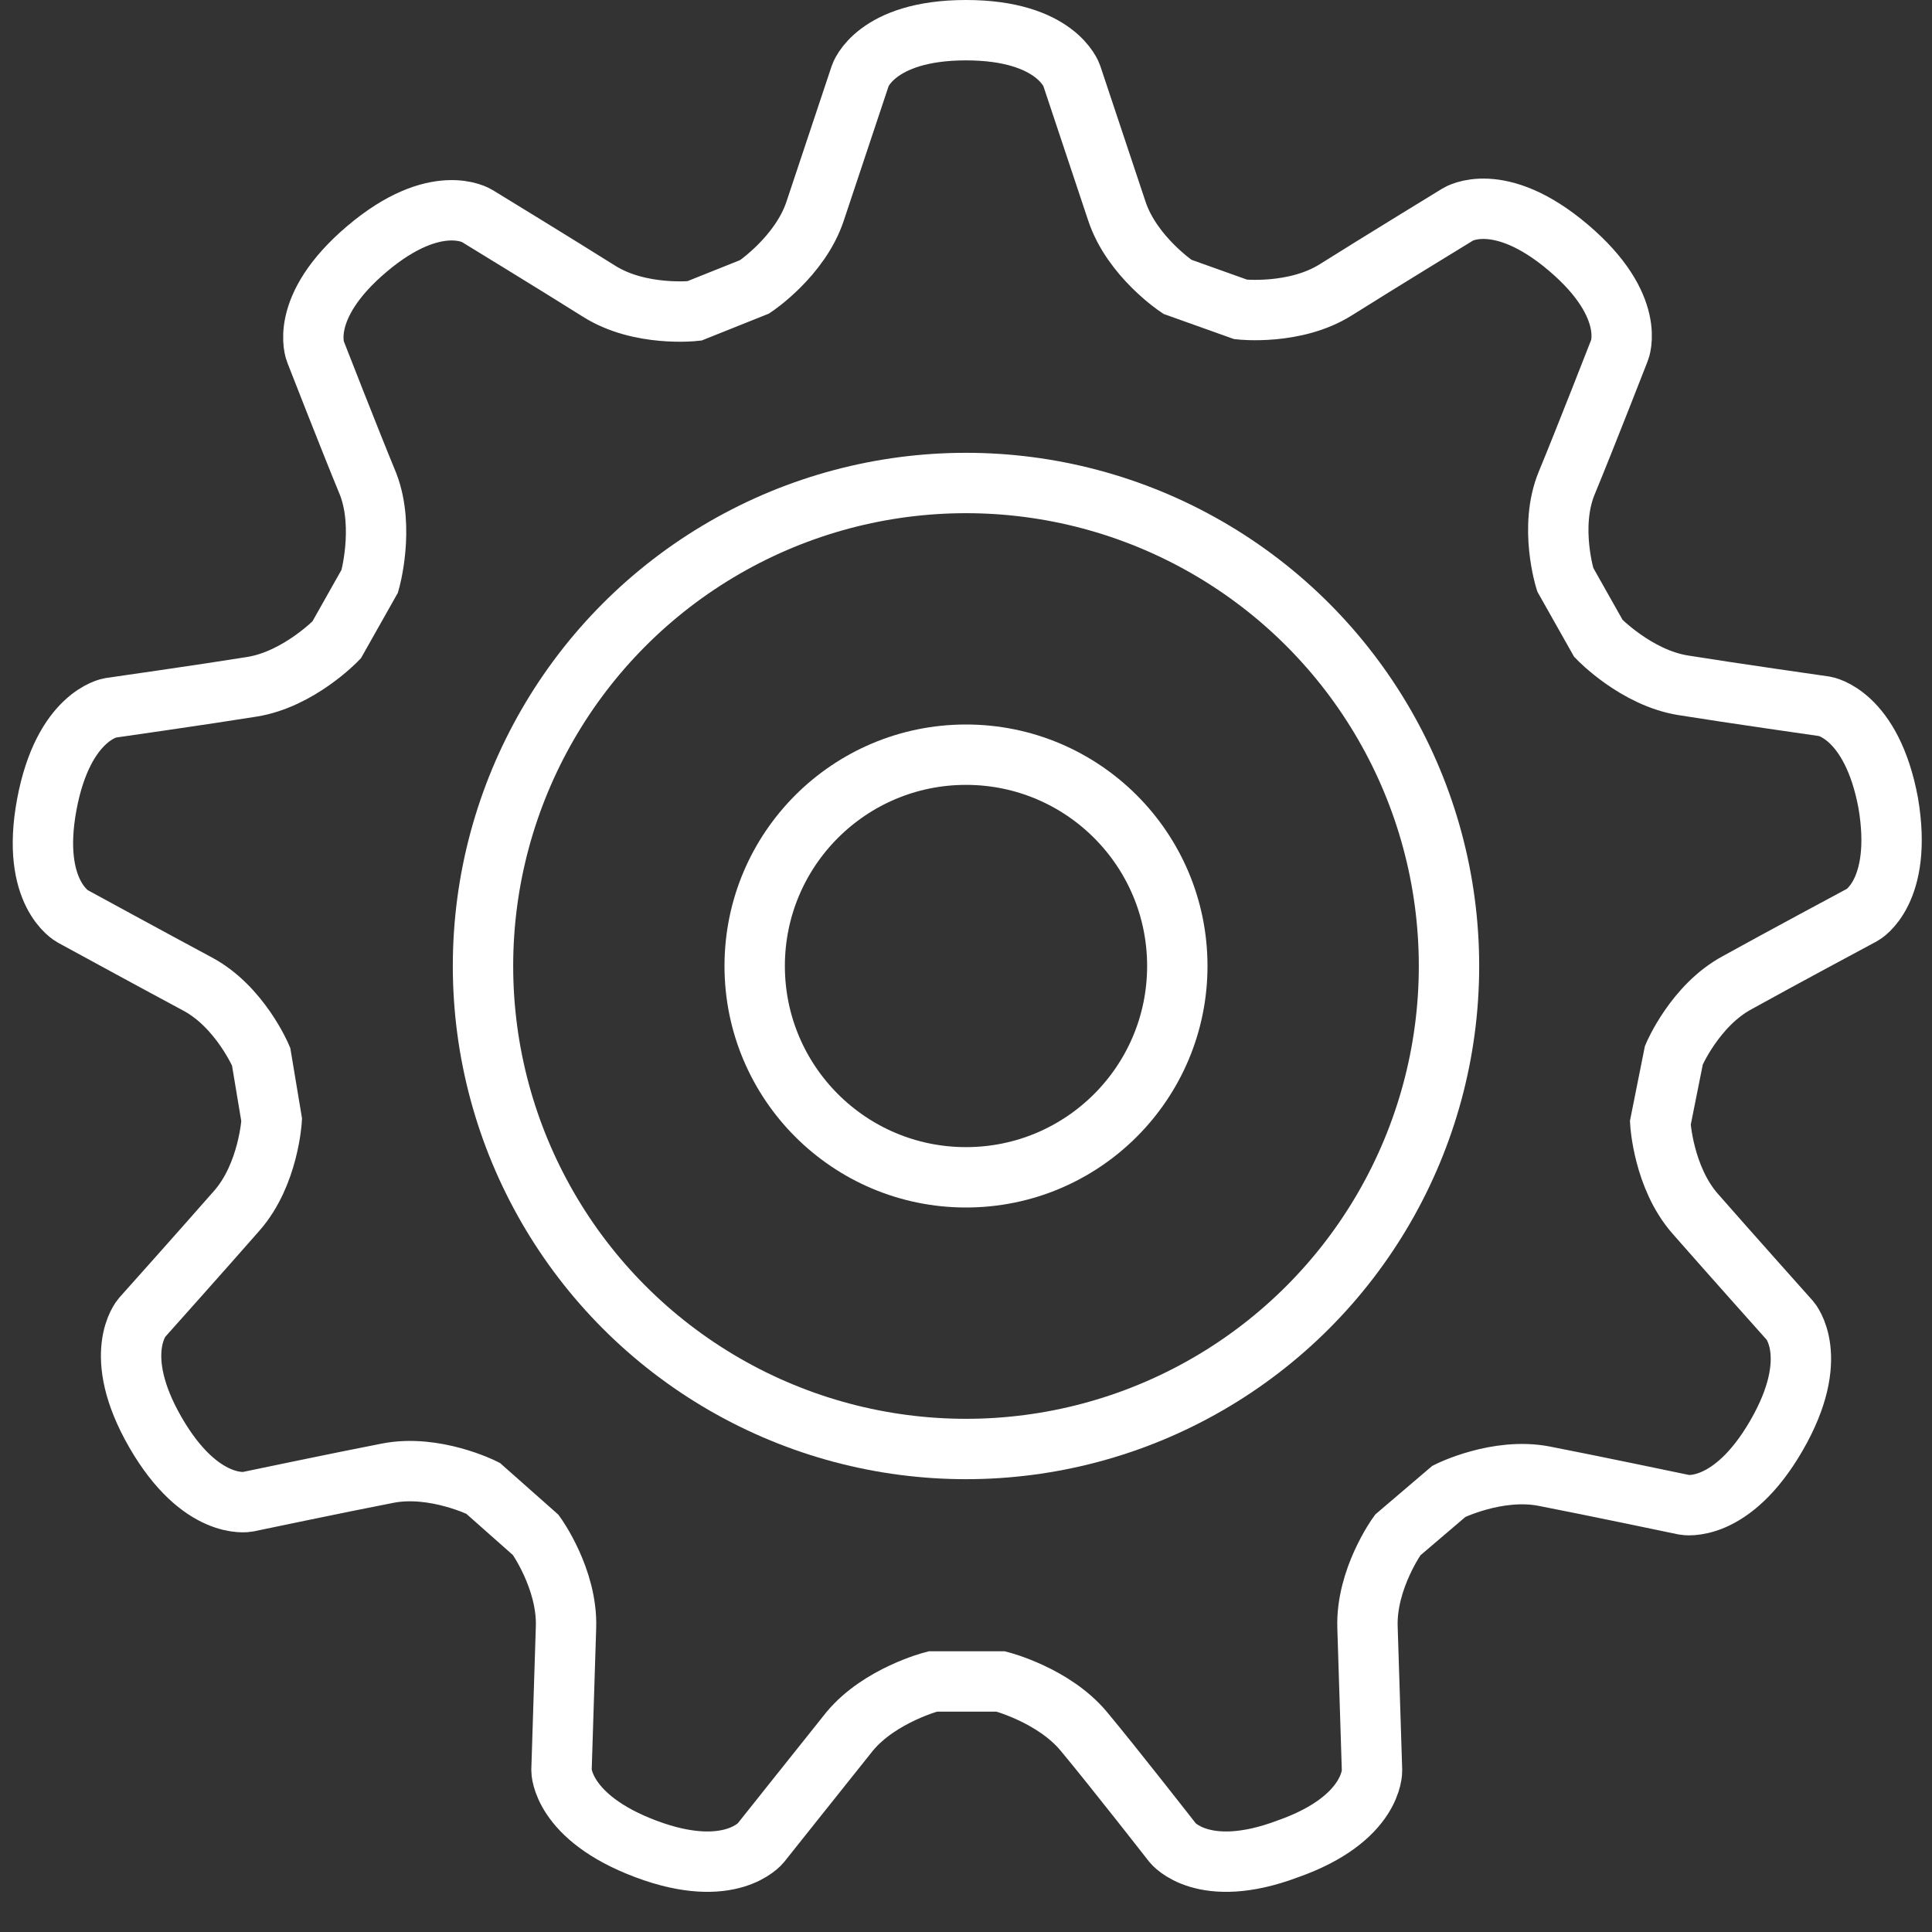 <svg xml:space="preserve" style="enable-background:new 0 0 128 128;" viewBox="0 0 128 128" y="0px" x="0px" xmlns:xlink="http://www.w3.org/1999/xlink" xmlns="http://www.w3.org/2000/svg" id="gears" version="1.1">
<rect x="0" y="0" width="128" height="128" fill="#333333" stroke="none"/>
<style type="text/css">
	.st0{fill:none;stroke:#FFFFFF;stroke-width:4;stroke-miterlimit:10;}
</style>
<path d="M110,74.4c0,0,0.2,3.6,2.3,6c2.1,2.4,6.3,7.1,6.3,7.1s2.1,2.4-0.9,7.6s-6.1,4.6-6.1,4.6s-6.2-1.3-9.3-1.9
	c-3.1-0.6-6.3,1-6.3,1l-3.4,2.9c0,0-2.1,2.9-2,6.1s0.3,9.5,0.3,9.5s0.1,3.2-5.6,5.2c-5.6,2.1-7.6-0.4-7.6-0.4s-3.9-5-5.9-7.4
	s-5.5-3.3-5.5-3.3h-4.5c0,0-3.5,0.9-5.5,3.3c-2,2.5-5.9,7.4-5.9,7.4s-2,2.5-7.6,0.4s-5.6-5.2-5.6-5.2s0.2-6.3,0.3-9.5s-2-6.1-2-6.1
	L32,98.6c0,0-3.2-1.6-6.3-1s-9.3,1.9-9.3,1.9s-3.1,0.6-6.1-4.6s-0.9-7.6-0.9-7.6s4.2-4.7,6.3-7.1s2.3-6,2.3-6L17.3,70
	c0,0-1.4-3.3-4.2-4.8s-8.3-4.5-8.3-4.5S2,59.2,3.1,53.3s4.2-6.4,4.2-6.4s6.3-0.9,9.4-1.4s5.6-3.1,5.6-3.1l2.2-3.9c0,0,1-3.5-0.1-6.4
	c-1.2-2.9-3.5-8.8-3.5-8.8s-1.2-2.9,3.4-6.8s7.3-2.2,7.3-2.2s5.4,3.3,8.1,5c2.7,1.7,6.3,1.3,6.3,1.3l4-1.6c0,0,3-2,4-5l3-9
	c0,0,1-3,7-3s7,3,7,3l3,9c1,3,4,5,4,5l4.2,1.5c0,0,3.6,0.4,6.3-1.3s8.1-5,8.1-5s2.7-1.7,7.3,2.2c4.6,3.9,3.4,6.8,3.4,6.8
	s-2.3,5.9-3.5,8.8s-0.1,6.4-0.1,6.4l2.2,3.9c0,0,2.5,2.6,5.6,3.1s9.4,1.4,9.4,1.4s3.1,0.5,4.2,6.4c1,5.9-1.7,7.4-1.7,7.4
	s-5.6,3-8.3,4.5c-2.8,1.5-4.2,4.8-4.2,4.8S110,74.4,110,74.4z" class="st0"></path>
<circle r="14" cy="64" cx="64" class="st0"></circle>
<circle r="32" cy="64" cx="64" class="st0"></circle>
</svg>
